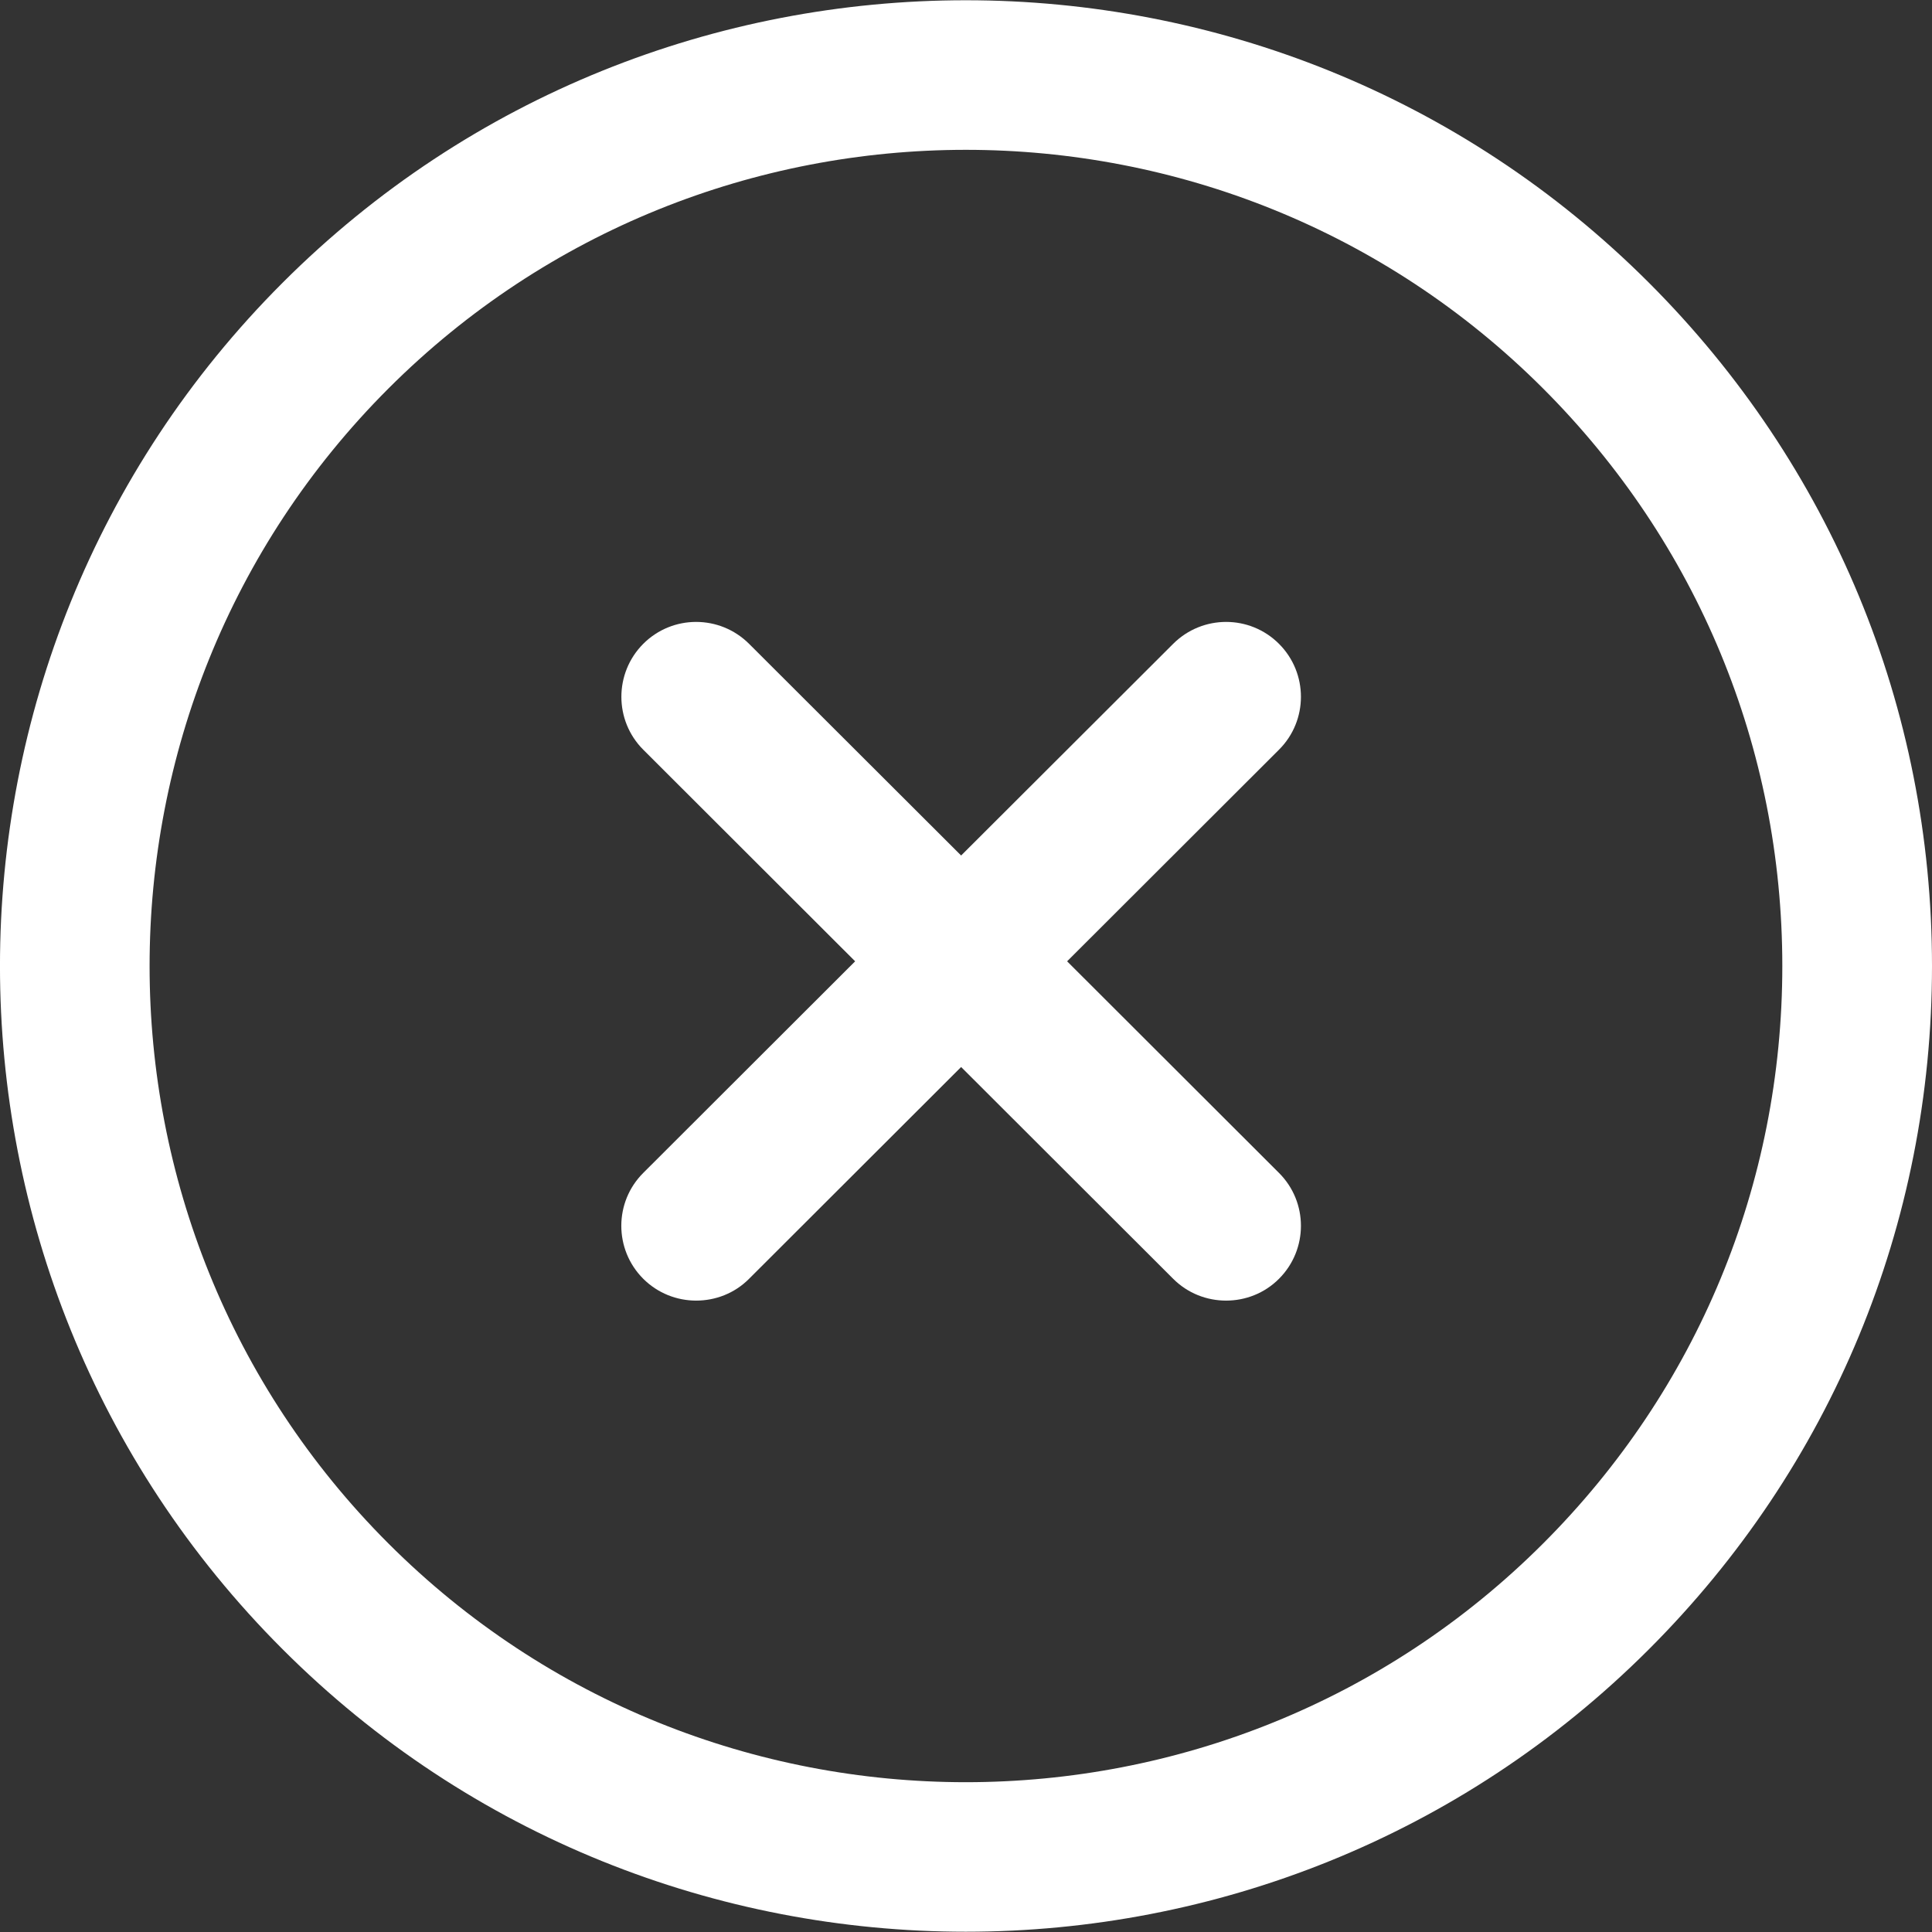 <svg width="21" height="21" viewBox="0 0 21 21" fill="none" xmlns="http://www.w3.org/2000/svg">
<rect x="0" y="0" width="21" height="21" fill="#333333" stroke="none"/>
<g clip-path="url(#clip0_362_27)">
<path d="M3.071 3.074C7.165 -1.021 13.83 -1.021 17.924 3.074C19.907 5.058 21 7.695 21 10.5C21 13.305 19.907 15.943 17.924 17.926C15.876 19.974 13.187 20.997 10.498 20.997C7.808 20.997 5.118 19.974 3.071 17.926C-1.024 13.832 -1.024 7.169 3.071 3.074ZM4.221 16.776C7.682 20.237 13.313 20.237 16.774 16.776C18.45 15.1 19.373 12.871 19.373 10.5C19.373 8.13 18.45 5.901 16.774 4.224C13.313 0.763 7.682 0.764 4.221 4.224C0.761 7.685 0.761 13.316 4.221 16.776Z" fill="white"/>
<path d="M6.992 12.749L9.295 10.449L6.992 8.149C6.675 7.832 6.675 7.317 6.991 6.999C7.309 6.68 7.824 6.681 8.142 6.998L10.447 9.299L12.752 6.998C13.07 6.681 13.585 6.68 13.903 6.999C14.22 7.317 14.22 7.832 13.902 8.149L11.599 10.449L13.902 12.749C14.22 13.066 14.22 13.581 13.903 13.899C13.744 14.059 13.535 14.137 13.327 14.137C13.118 14.137 12.91 14.058 12.752 13.9L10.447 11.598L8.142 13.9C7.984 14.059 7.775 14.137 7.567 14.137C7.359 14.137 7.15 14.058 6.991 13.899C6.674 13.581 6.674 13.066 6.992 12.749Z" fill="white"/>
</g>
<defs>
<clipPath id="clip0_362_27">
<rect width="21" height="21" fill="white" transform="matrix(-1 0 0 1 21 0)"/>
</clipPath>
</defs>
</svg>
